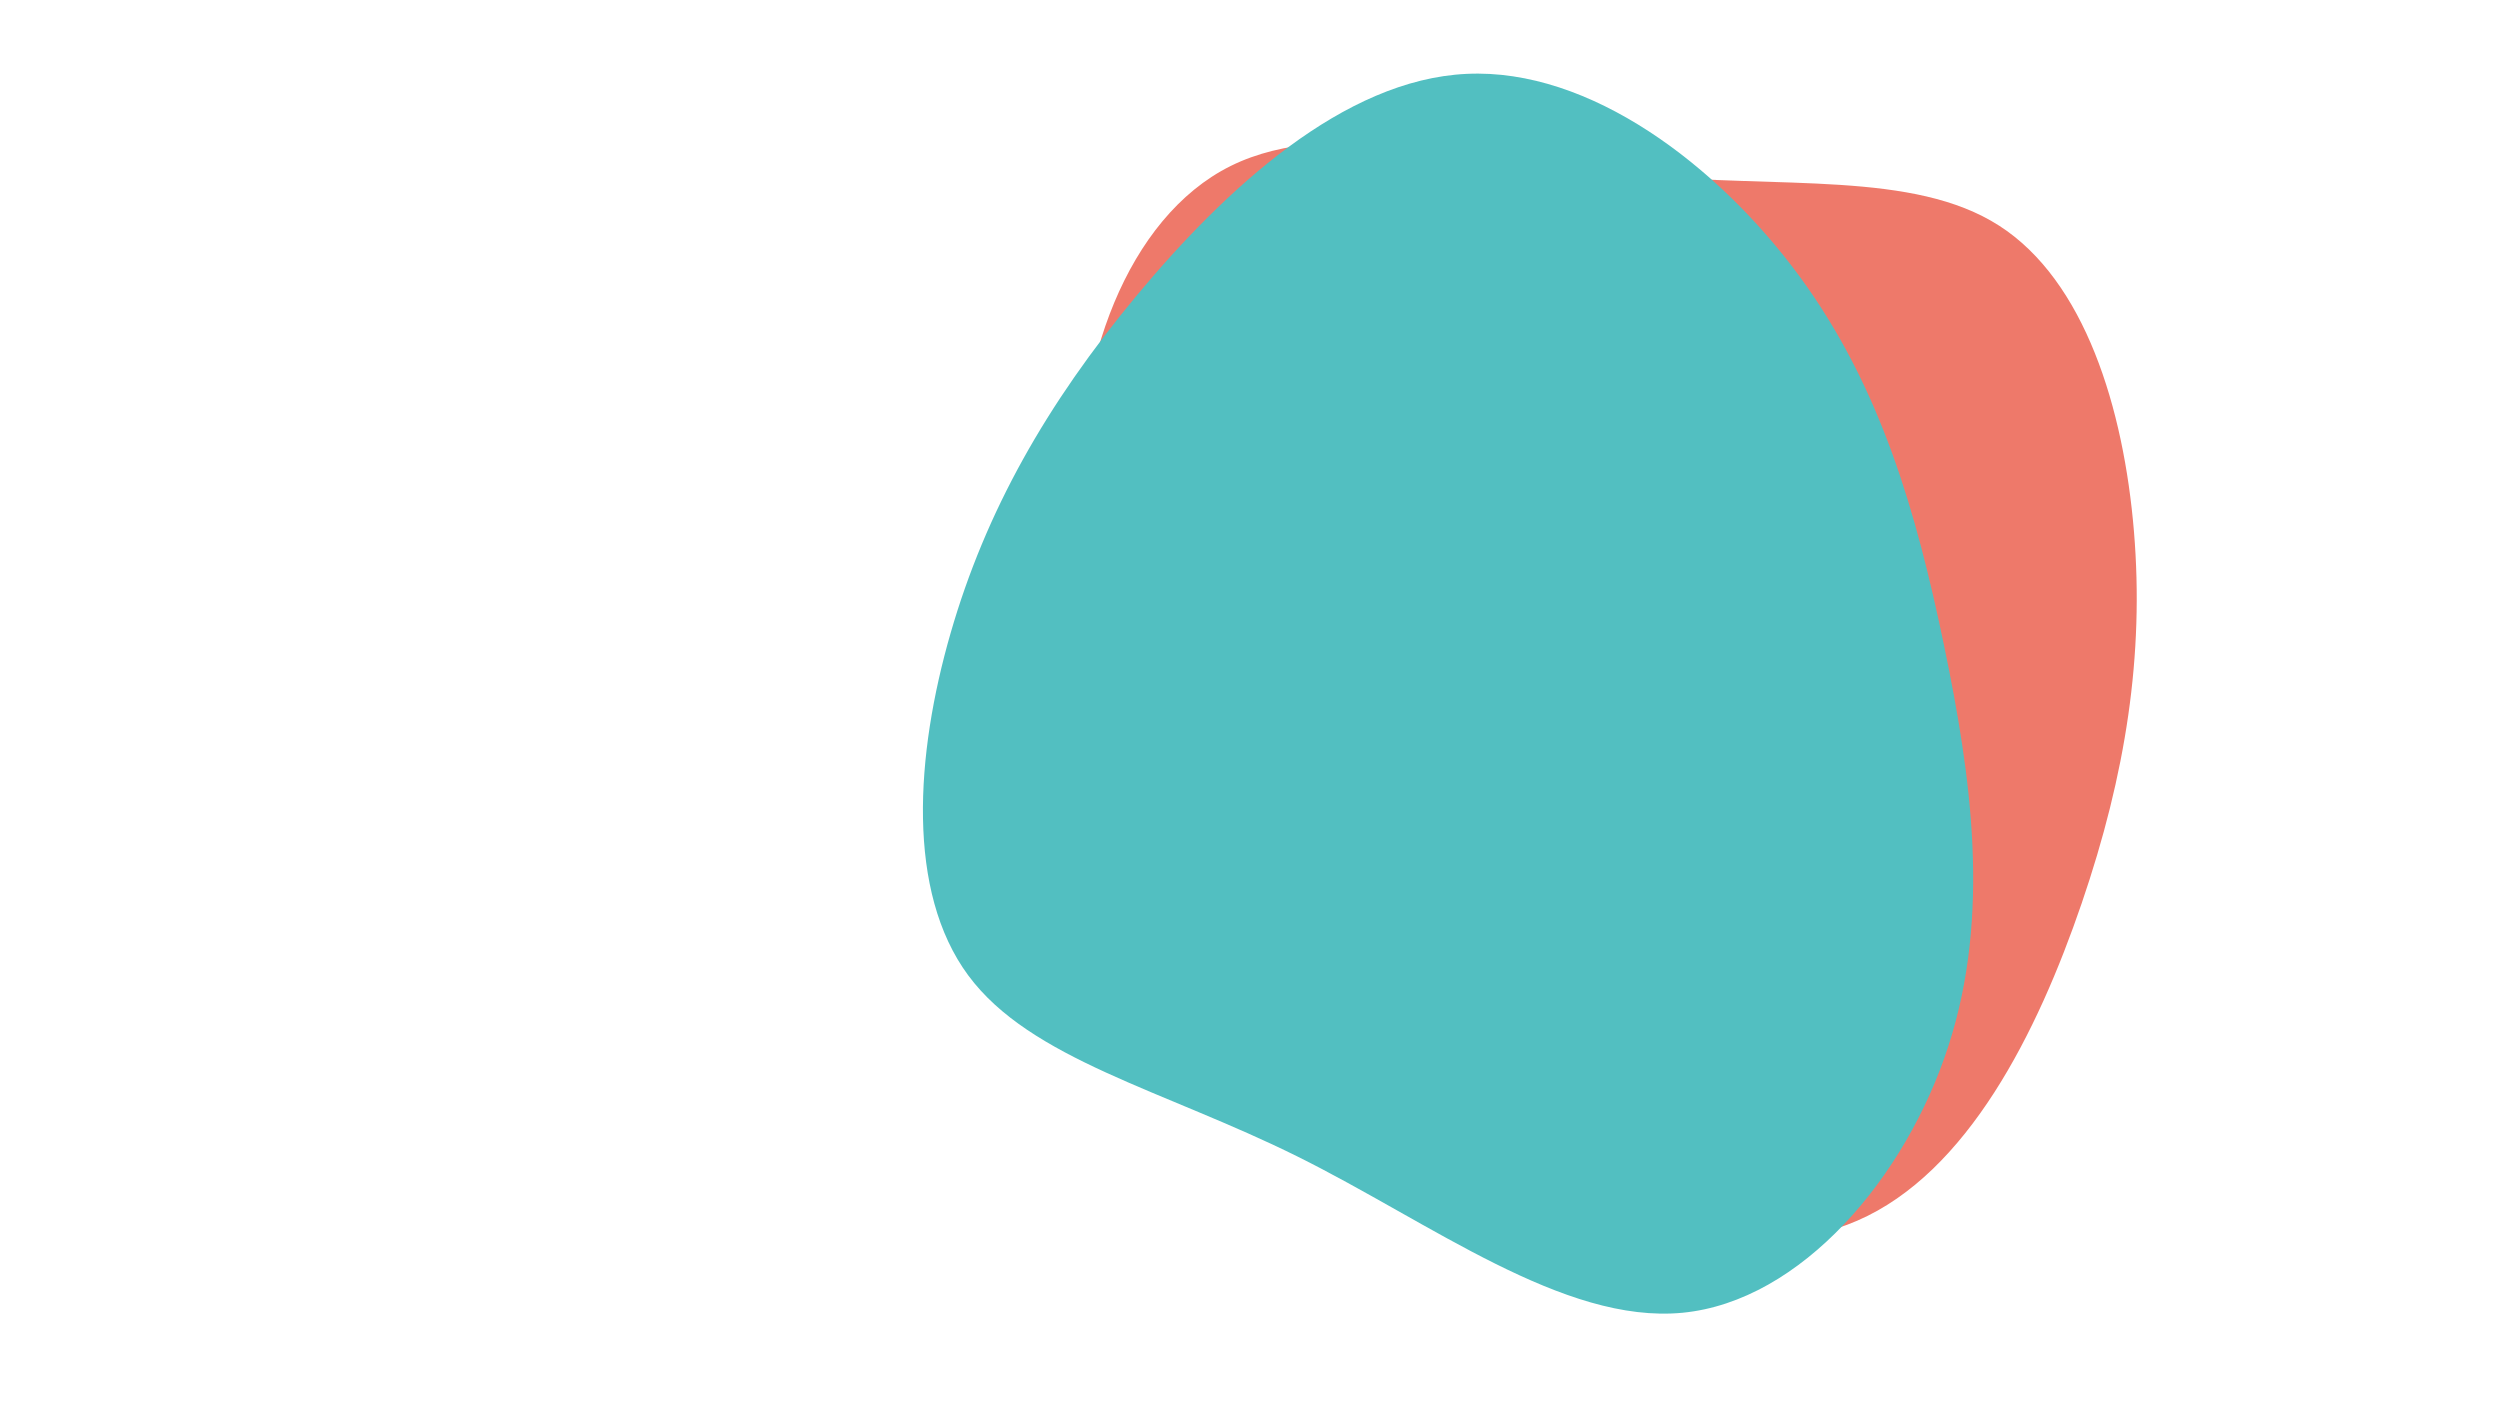 <svg xmlns="http://www.w3.org/2000/svg" id="Calque_1" viewBox="0 0 1920 1080"><defs><style>.cls-1{fill:#ee796a;}.cls-2{fill:#52bfc1;}</style></defs><g id="Contact_Form_Background"><path id="Trac&#xE9;_1517" class="cls-1" d="m1535.28,173.27c65.82,42.25,95.76,140.34,103.61,235.04s-6.16,185.99-40.13,285.35-87.68,207.01-172.19,243.74c-84.71,36.94-200.21,2.97-287.05-53.08-86.62-56.05-144.8-134.4-199.15-219.32s-105.1-176.65-110.19-279.83c-5.31-103.18,35.03-218.05,115.08-257.75,80.26-39.7,200.22-4.03,311.26,6.8s212.95-3.19,278.77,39.07Z"></path><g id="Groupe_504"><path id="Trac&#xE9;_761-2" class="cls-2" d="m743.63,749.13c-47.65-64.48-40.56-169.36-13.55-262.95,27-93.58,73.72-175.93,142.5-258.74,68.78-82.8,159.49-166.34,253.84-170.71,94.63-4.5,192.89,70.16,255.64,155.52,62.55,85.29,89.71,181.55,110.81,282.73,21.1,101.18,36.27,207.55,3.52,308.26-32.54,100.79-113.07,196.12-204.23,204.96-91.36,8.77-193.28-69.14-295.71-120.01-102.43-50.87-205.17-74.6-252.82-139.08Z"></path></g></g></svg>